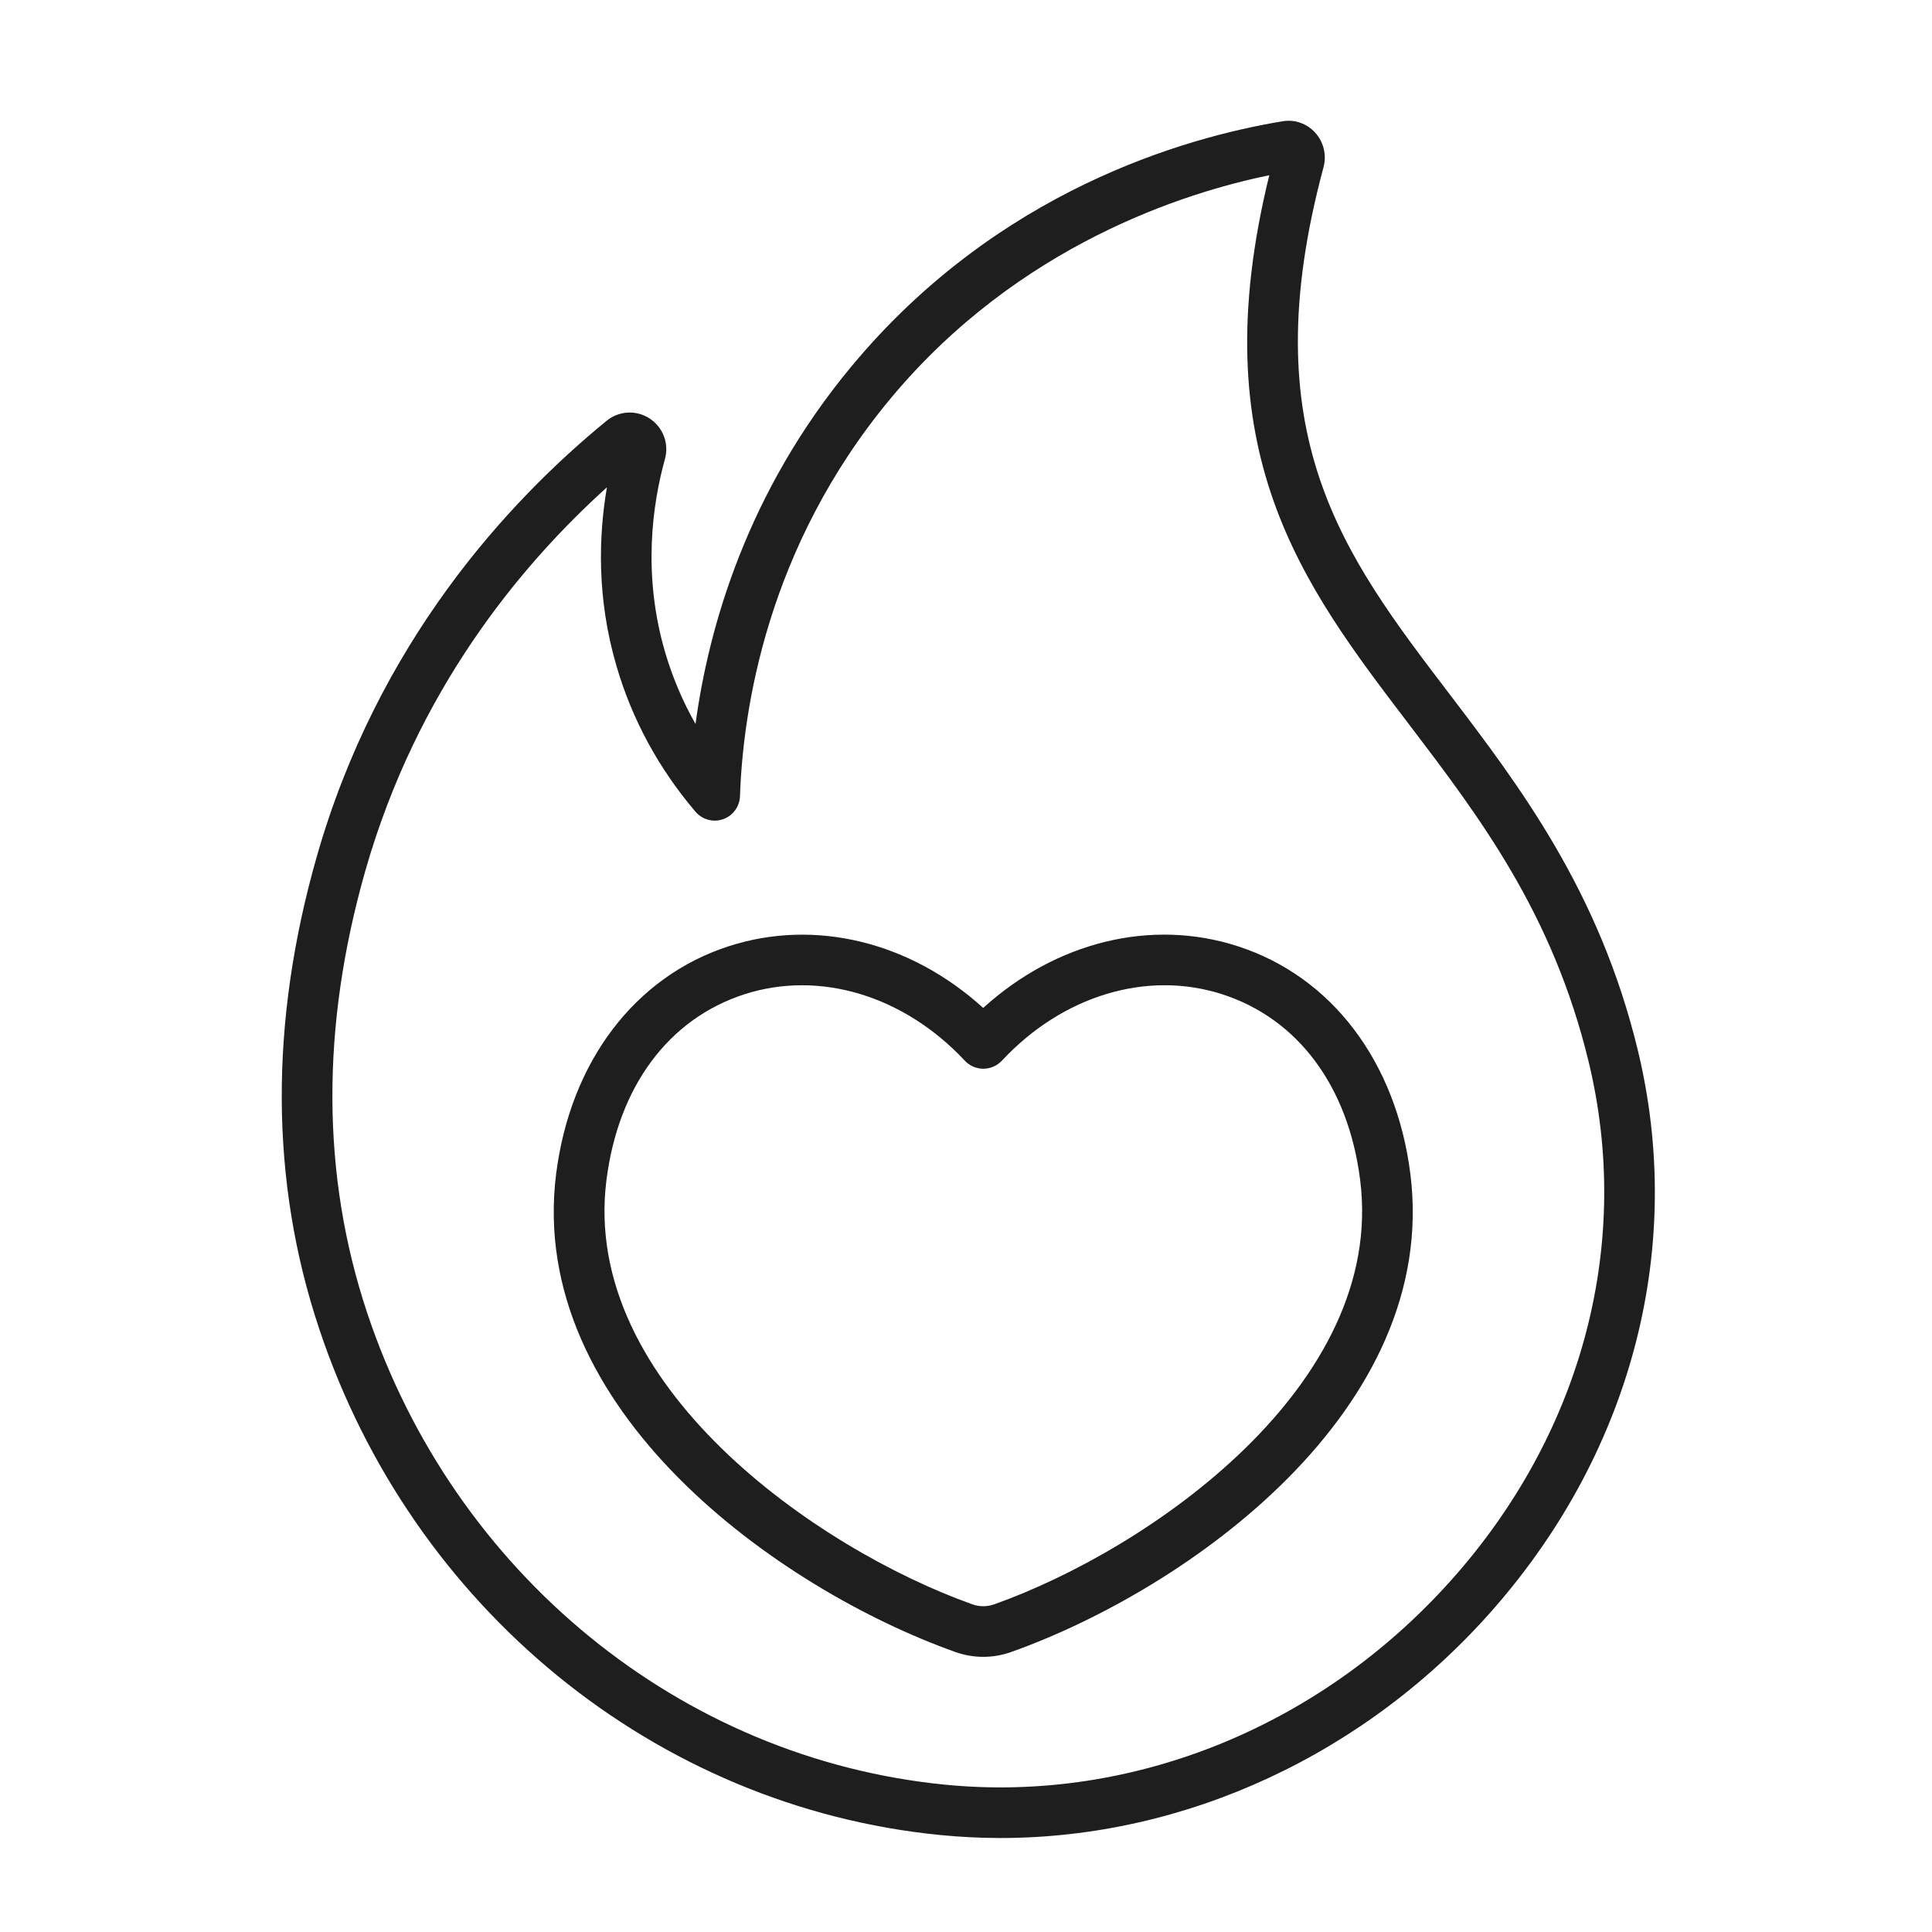 <svg width="48" height="48" viewBox="0 0 48 48" fill="none" xmlns="http://www.w3.org/2000/svg">
<path d="M40.691 26.091C39.733 22.13 37.748 19.523 35.996 17.222C33.367 13.773 31.097 10.791 32.881 4.161C32.966 3.854 32.886 3.528 32.676 3.296C32.471 3.07 32.167 2.961 31.866 3.013C29.422 3.417 24.781 4.745 21.164 9.091C18.557 12.222 17.605 15.588 17.28 17.987C16.96 17.424 16.707 16.826 16.524 16.202C15.958 14.268 16.21 12.527 16.52 11.405C16.628 11.018 16.472 10.616 16.14 10.397C15.805 10.179 15.374 10.205 15.068 10.457C12.622 12.457 9.387 15.961 7.868 21.289C6.692 25.411 6.71 29.352 7.927 33.004C10.237 39.953 16.295 44.894 23.361 45.591C23.859 45.639 24.356 45.665 24.851 45.665C29.454 45.665 33.964 43.583 37.144 39.929C40.571 35.988 41.865 30.944 40.691 26.091L40.691 26.091ZM36.193 39.102C32.936 42.847 28.197 44.805 23.482 44.34C16.912 43.694 11.273 39.087 9.119 32.608C7.986 29.202 7.971 25.508 9.076 21.636C10.35 17.173 12.905 14.068 15.079 12.107C14.871 13.316 14.823 14.87 15.319 16.556C15.707 17.881 16.367 19.096 17.28 20.168C17.448 20.364 17.72 20.439 17.964 20.353C18.21 20.268 18.376 20.038 18.385 19.78C18.456 17.683 19.036 13.61 22.13 9.896C25.312 6.077 29.449 4.781 31.535 4.354C29.846 11.226 32.351 14.511 34.998 17.985C36.755 20.295 38.576 22.682 39.471 26.386C40.545 30.837 39.351 35.471 36.194 39.102L36.193 39.102Z" fill="#1E1E1E"/>
<path d="M30.749 23.508C28.601 22.812 26.233 23.402 24.427 25.042C22.623 23.402 20.254 22.814 18.108 23.508C15.775 24.262 14.171 26.376 13.817 29.164C13.08 35.023 19.345 39.48 23.736 41.044C23.96 41.123 24.195 41.164 24.43 41.164C24.662 41.164 24.899 41.123 25.121 41.044C29.515 39.48 35.779 35.029 35.04 29.164C34.687 26.375 33.084 24.262 30.749 23.508ZM24.701 39.859C24.523 39.922 24.335 39.922 24.157 39.859C20.302 38.486 14.424 34.408 15.067 29.32C15.361 26.994 16.61 25.312 18.496 24.702C20.361 24.101 22.457 24.733 23.971 26.353C24.089 26.48 24.255 26.552 24.431 26.552C24.605 26.552 24.771 26.48 24.891 26.353C26.403 24.73 28.501 24.101 30.366 24.702C32.252 25.312 33.501 26.994 33.793 29.32C34.437 34.414 28.557 38.488 24.701 39.859Z" fill="#1E1E1E"/>
</svg>
